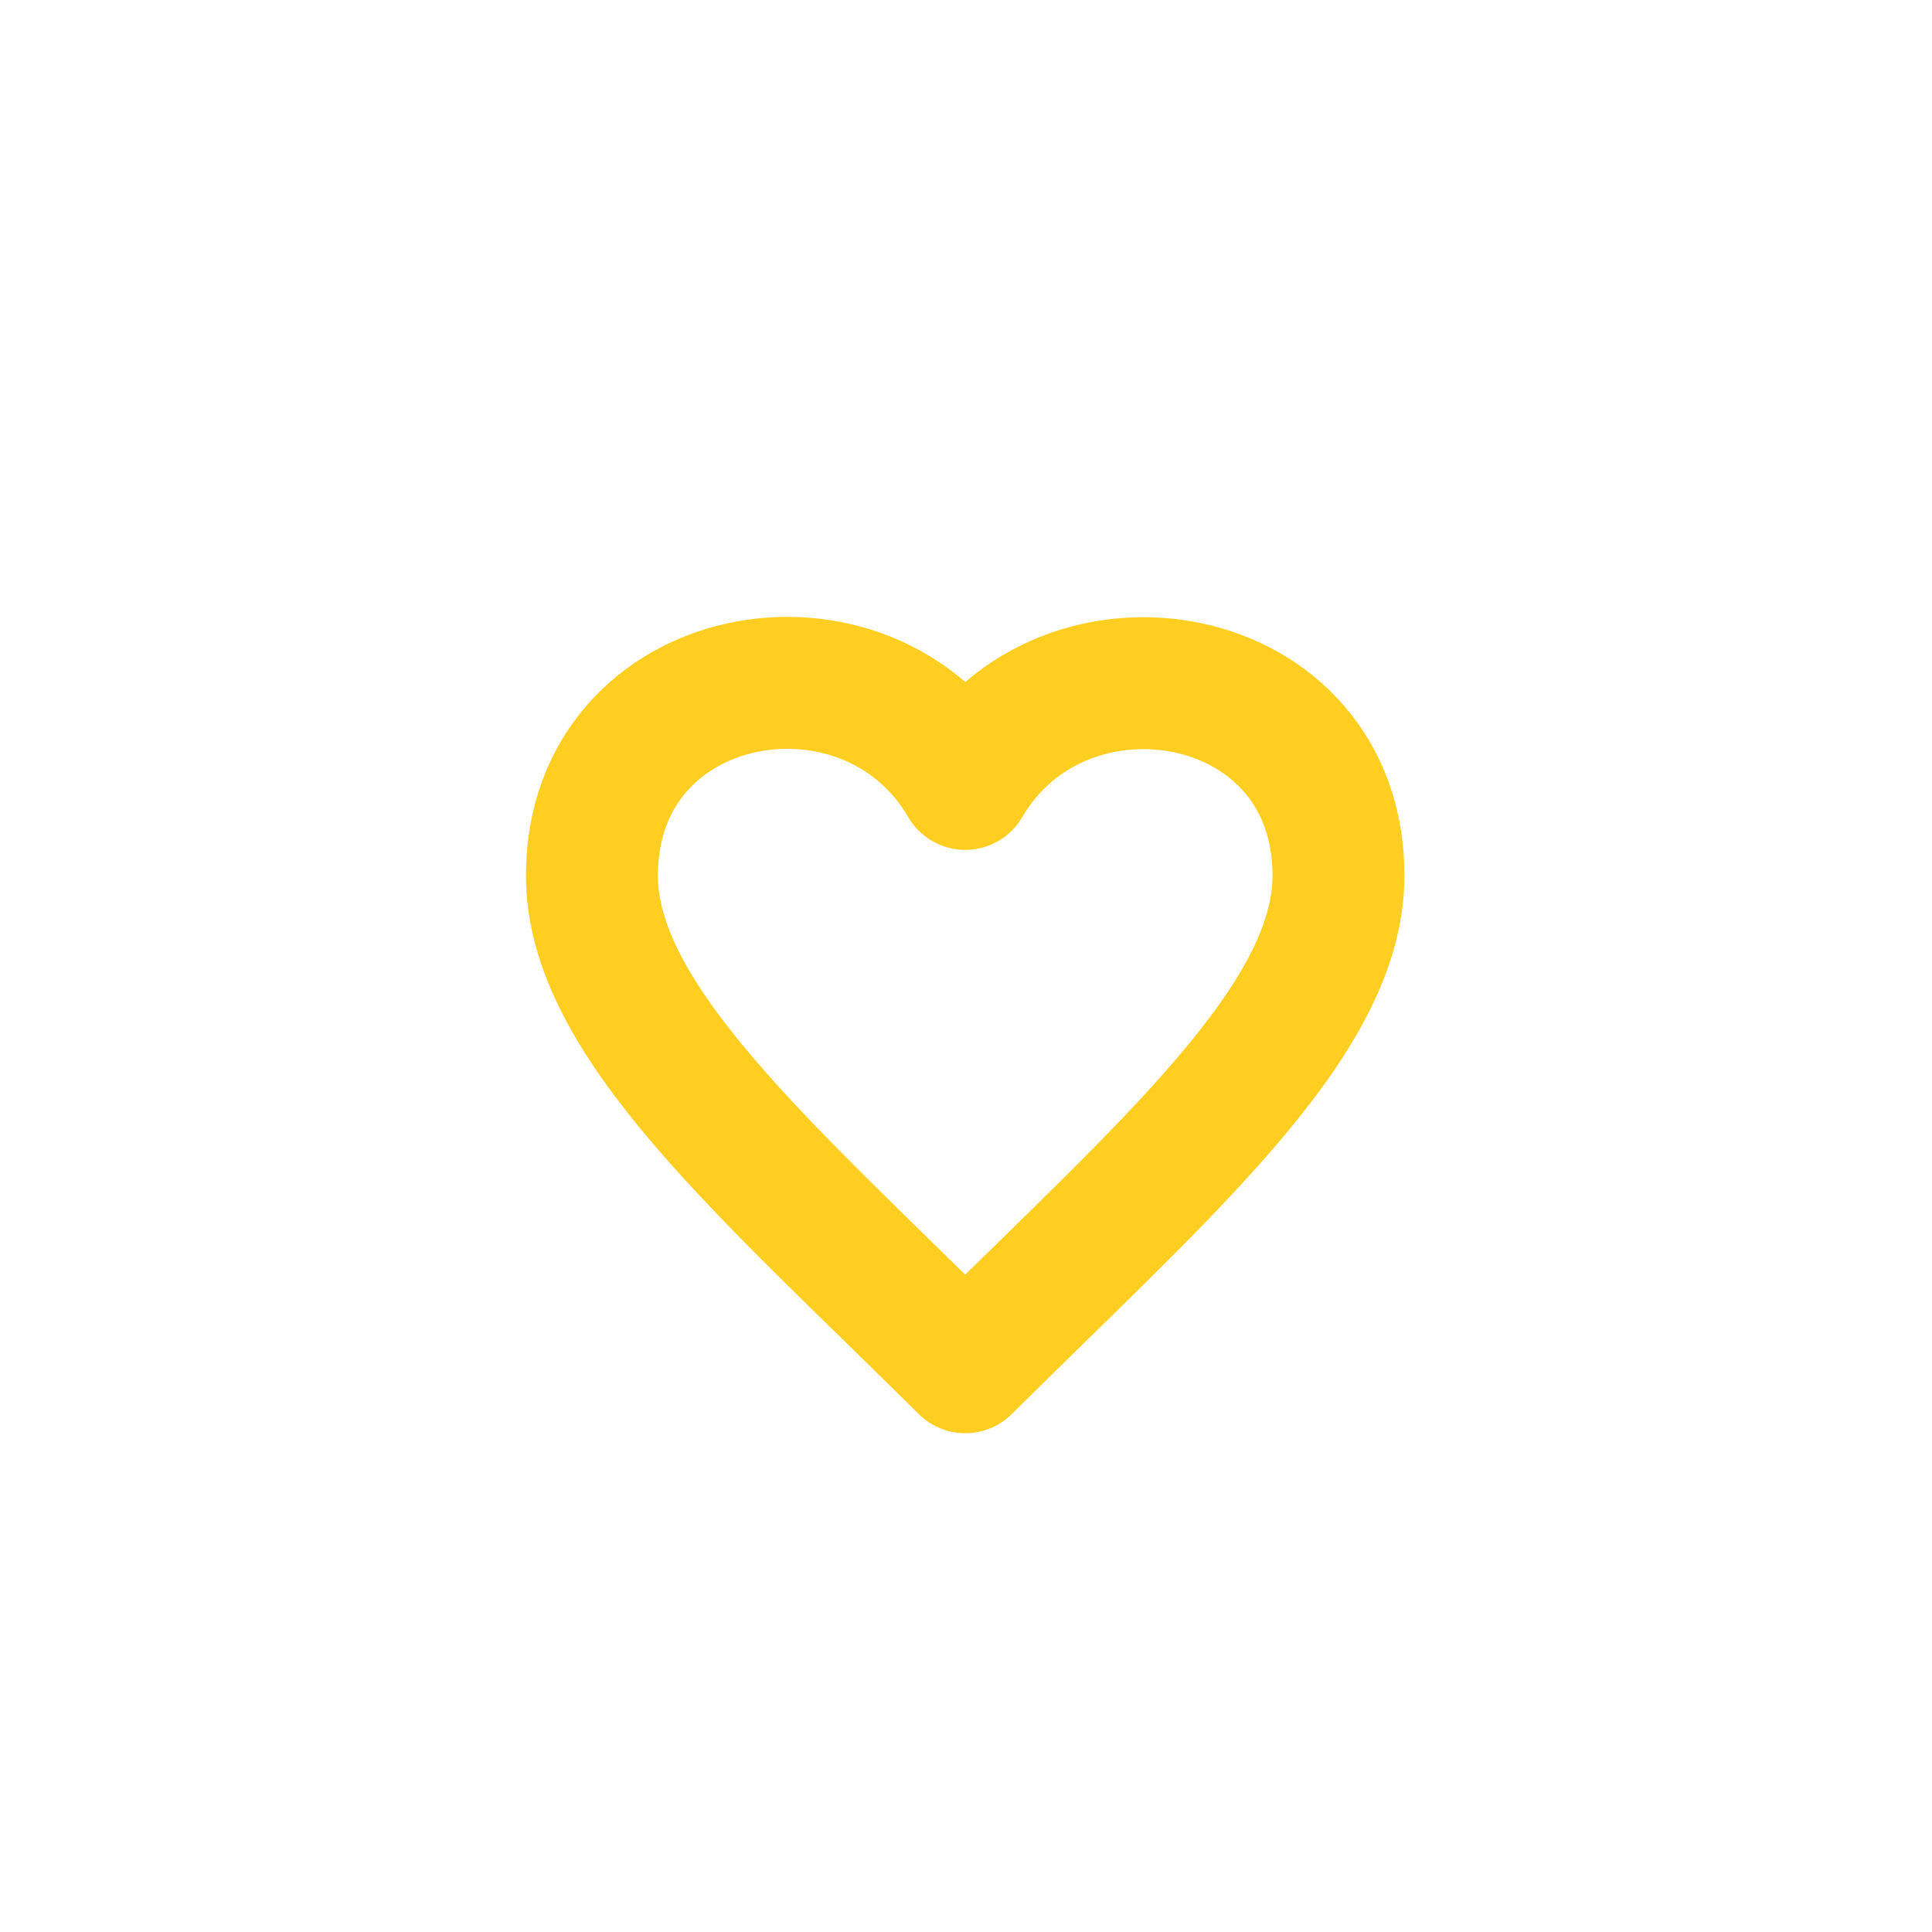 <svg xmlns="http://www.w3.org/2000/svg" width="83" height="83" viewBox="0 0 83 83">
    <defs>
        <filter id="a" width="154.8%" height="154.8%" x="-27.4%" y="-27.4%" filterUnits="objectBoundingBox">
            <feOffset dx="-5" dy="5" in="SourceAlpha" result="shadowOffsetOuter1"/>
            <feGaussianBlur in="shadowOffsetOuter1" result="shadowBlurOuter1" stdDeviation="2.5"/>
            <feColorMatrix in="shadowBlurOuter1" result="shadowMatrixOuter1" values="0 0 0 0 0 0 0 0 0 0 0 0 0 0 0 0 0 0 0.081 0"/>
            <feMerge>
                <feMergeNode in="shadowMatrixOuter1"/>
                <feMergeNode in="SourceGraphic"/>
            </feMerge>
        </filter>
    </defs>
    <g fill="none" fill-rule="evenodd" filter="url(#a)" transform="translate(10)">
        <circle cx="36.225" cy="36.225" r="36.225" fill="#FFF" fill-rule="nonzero"/>
        <path stroke="#FFCE21" stroke-linecap="round" stroke-linejoin="round" stroke-width="5.669" d="M36.467 28.677c-4.21-7.221-16.038-5.11-16.038 3.934 0 6.23 7.444 12.6 16.038 21.127 8.59-8.526 16.035-14.898 16.035-21.127 0-9.078-11.859-11.1-16.035-3.934z"/>
    </g>
</svg>
